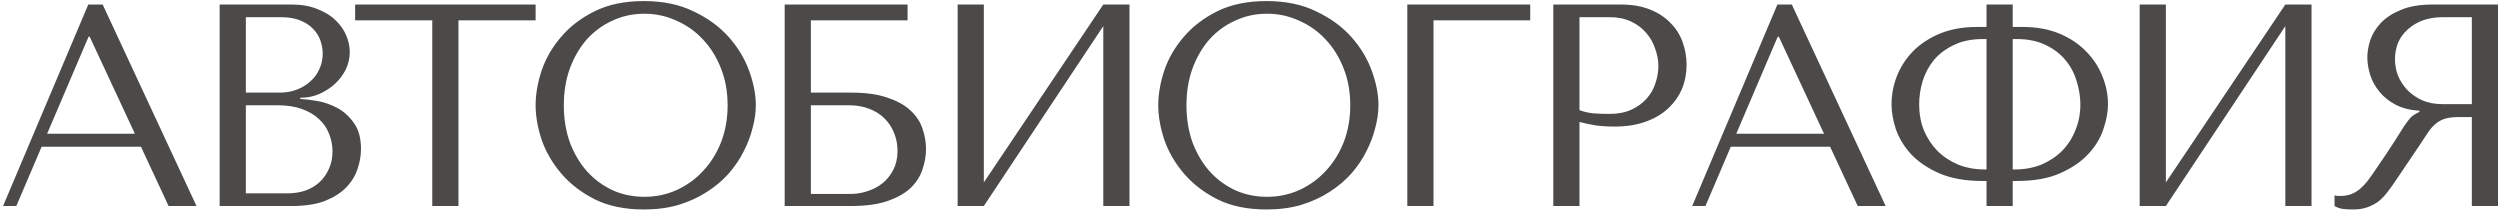 <?xml version="1.0" encoding="UTF-8"?> <svg xmlns="http://www.w3.org/2000/svg" width="449" height="38" viewBox="0 0 449 38" fill="none"><path d="M25.315 26.35H7.479L2.929 37H0.551L15.854 0.811H18.439L35.292 37H30.278L25.315 26.35ZM24.229 24.024L16.112 6.601H15.905L8.461 24.024H24.229ZM39.45 37V0.811H52.375C54.167 0.811 55.718 1.087 57.028 1.638C58.372 2.155 59.458 2.827 60.285 3.654C61.146 4.482 61.784 5.395 62.198 6.394C62.611 7.394 62.818 8.376 62.818 9.341C62.818 10.444 62.577 11.495 62.094 12.495C61.612 13.46 60.957 14.322 60.13 15.08C59.337 15.803 58.406 16.407 57.338 16.889C56.27 17.337 55.132 17.561 53.926 17.561V17.768C54.684 17.803 55.684 17.923 56.924 18.13C58.165 18.337 59.371 18.75 60.543 19.371C61.715 19.991 62.715 20.887 63.542 22.059C64.403 23.231 64.834 24.799 64.834 26.764C64.834 28.004 64.61 29.245 64.162 30.486C63.748 31.692 63.059 32.778 62.094 33.743C61.129 34.708 59.854 35.501 58.269 36.121C56.683 36.707 54.736 37 52.426 37H39.45ZM44.155 34.725H51.651C52.754 34.725 53.788 34.57 54.753 34.26C55.752 33.915 56.614 33.416 57.338 32.761C58.062 32.106 58.63 31.313 59.044 30.383C59.492 29.452 59.716 28.384 59.716 27.177C59.716 26.074 59.509 25.023 59.096 24.024C58.717 23.024 58.113 22.145 57.286 21.387C56.493 20.629 55.477 20.026 54.236 19.578C52.995 19.13 51.53 18.905 49.842 18.905H44.155V34.725ZM44.155 16.631H50.359C51.393 16.631 52.358 16.458 53.254 16.114C54.184 15.769 54.994 15.287 55.684 14.666C56.407 14.046 56.959 13.305 57.338 12.443C57.752 11.582 57.958 10.651 57.958 9.651C57.958 8.859 57.82 8.066 57.545 7.273C57.269 6.481 56.821 5.774 56.2 5.154C55.615 4.533 54.839 4.033 53.874 3.654C52.944 3.275 51.806 3.086 50.462 3.086H44.155V16.631ZM82.341 37H77.636V3.654H63.781V0.811H96.196V3.654H82.341V37ZM96.195 18.905C96.195 16.941 96.557 14.856 97.281 12.65C98.039 10.444 99.211 8.428 100.797 6.601C102.382 4.74 104.398 3.206 106.845 2C109.292 0.794 112.222 0.191 115.634 0.191C119.081 0.191 122.062 0.811 124.578 2.052C127.129 3.258 129.231 4.792 130.885 6.653C132.54 8.514 133.763 10.547 134.556 12.753C135.349 14.925 135.745 16.975 135.745 18.905C135.745 20.181 135.555 21.525 135.176 22.938C134.832 24.351 134.297 25.764 133.574 27.177C132.884 28.556 131.988 29.883 130.885 31.158C129.782 32.399 128.473 33.502 126.956 34.467C125.474 35.432 123.785 36.207 121.89 36.793C120.029 37.345 117.943 37.62 115.634 37.62C112.222 37.62 109.292 37.017 106.845 35.811C104.398 34.57 102.382 33.019 100.797 31.158C99.211 29.297 98.039 27.281 97.281 25.109C96.557 22.904 96.195 20.836 96.195 18.905ZM101.262 18.905C101.262 21.318 101.624 23.541 102.348 25.575C103.106 27.574 104.123 29.297 105.398 30.744C106.708 32.192 108.241 33.329 109.999 34.157C111.757 34.949 113.67 35.346 115.738 35.346C117.771 35.346 119.684 34.949 121.476 34.157C123.303 33.329 124.888 32.192 126.232 30.744C127.611 29.297 128.697 27.574 129.489 25.575C130.282 23.541 130.679 21.318 130.679 18.905C130.679 16.493 130.282 14.287 129.489 12.288C128.697 10.255 127.611 8.514 126.232 7.066C124.888 5.619 123.303 4.499 121.476 3.706C119.684 2.879 117.771 2.465 115.738 2.465C113.67 2.465 111.757 2.879 109.999 3.706C108.241 4.499 106.708 5.619 105.398 7.066C104.123 8.514 103.106 10.255 102.348 12.288C101.624 14.287 101.262 16.493 101.262 18.905ZM145.632 3.654V16.631H152.818C155.506 16.631 157.712 16.941 159.435 17.561C161.193 18.147 162.571 18.923 163.571 19.888C164.605 20.853 165.311 21.939 165.691 23.145C166.104 24.351 166.311 25.557 166.311 26.764C166.311 27.97 166.104 29.176 165.691 30.383C165.311 31.589 164.622 32.692 163.623 33.691C162.623 34.656 161.245 35.449 159.487 36.069C157.763 36.69 155.54 37 152.818 37H140.927V0.811H163.002V3.654H145.632ZM145.632 34.829H152.766C153.834 34.829 154.868 34.656 155.868 34.312C156.902 33.967 157.798 33.484 158.556 32.864C159.349 32.209 159.987 31.399 160.469 30.434C160.952 29.469 161.193 28.366 161.193 27.126C161.193 25.954 160.986 24.868 160.572 23.869C160.159 22.835 159.573 21.956 158.815 21.232C158.091 20.508 157.178 19.939 156.075 19.526C155.006 19.112 153.8 18.905 152.456 18.905H145.632V34.829ZM176.697 32.761L198.152 0.811H202.857V37H198.152V4.688L176.697 37H171.993V0.811H176.697V32.761ZM208.022 18.905C208.022 16.941 208.384 14.856 209.108 12.65C209.866 10.444 211.038 8.428 212.623 6.601C214.209 4.74 216.225 3.206 218.672 2C221.119 0.794 224.049 0.191 227.461 0.191C230.907 0.191 233.889 0.811 236.405 2.052C238.955 3.258 241.058 4.792 242.712 6.653C244.366 8.514 245.59 10.547 246.383 12.753C247.175 14.925 247.572 16.975 247.572 18.905C247.572 20.181 247.382 21.525 247.003 22.938C246.658 24.351 246.124 25.764 245.4 27.177C244.711 28.556 243.815 29.883 242.712 31.158C241.609 32.399 240.299 33.502 238.783 34.467C237.301 35.432 235.612 36.207 233.716 36.793C231.855 37.345 229.77 37.62 227.461 37.62C224.049 37.62 221.119 37.017 218.672 35.811C216.225 34.57 214.209 33.019 212.623 31.158C211.038 29.297 209.866 27.281 209.108 25.109C208.384 22.904 208.022 20.836 208.022 18.905ZM213.089 18.905C213.089 21.318 213.45 23.541 214.174 25.575C214.933 27.574 215.949 29.297 217.224 30.744C218.534 32.192 220.068 33.329 221.826 34.157C223.583 34.949 225.496 35.346 227.564 35.346C229.598 35.346 231.511 34.949 233.303 34.157C235.129 33.329 236.715 32.192 238.059 30.744C239.438 29.297 240.523 27.574 241.316 25.575C242.109 23.541 242.505 21.318 242.505 18.905C242.505 16.493 242.109 14.287 241.316 12.288C240.523 10.255 239.438 8.514 238.059 7.066C236.715 5.619 235.129 4.499 233.303 3.706C231.511 2.879 229.598 2.465 227.564 2.465C225.496 2.465 223.583 2.879 221.826 3.706C220.068 4.499 218.534 5.619 217.224 7.066C215.949 8.514 214.933 10.255 214.174 12.288C213.45 14.287 213.089 16.493 213.089 18.905ZM252.754 0.811H274.829V3.654H257.458V37H252.754V0.811ZM283.677 21.904V37H278.972V0.811H291.07C293.069 0.811 294.809 1.104 296.292 1.69C297.774 2.276 298.997 3.068 299.962 4.068C300.962 5.033 301.703 6.188 302.185 7.532C302.668 8.841 302.909 10.22 302.909 11.668C302.909 13.184 302.633 14.614 302.082 15.959C301.53 17.268 300.703 18.44 299.6 19.474C298.532 20.474 297.188 21.266 295.568 21.852C293.948 22.438 292.087 22.731 289.984 22.731C288.744 22.731 287.606 22.662 286.572 22.524C285.538 22.352 284.573 22.145 283.677 21.904ZM283.677 3.086V19.784C284.401 20.06 285.211 20.25 286.107 20.353C287.003 20.422 287.985 20.456 289.054 20.456C290.605 20.456 291.932 20.198 293.034 19.681C294.137 19.164 295.051 18.492 295.775 17.665C296.498 16.837 297.015 15.924 297.325 14.925C297.67 13.891 297.842 12.874 297.842 11.874C297.842 10.841 297.653 9.806 297.274 8.773C296.929 7.704 296.395 6.756 295.671 5.929C294.947 5.067 294.034 4.378 292.931 3.861C291.828 3.344 290.553 3.086 289.105 3.086H283.677ZM328.685 26.35H310.849L306.299 37H303.921L319.224 0.811H321.809L338.663 37H333.648L328.685 26.35ZM327.599 24.024L319.482 6.601H319.276L311.831 24.024H327.599ZM356.779 0.811H361.484V4.843H363.293C365.774 4.843 367.963 5.24 369.859 6.032C371.754 6.825 373.34 7.876 374.615 9.186C375.925 10.496 376.907 11.978 377.562 13.632C378.251 15.287 378.596 16.993 378.596 18.75C378.596 20.095 378.32 21.577 377.769 23.197C377.252 24.782 376.355 26.264 375.08 27.642C373.805 29.021 372.116 30.176 370.014 31.106C367.946 32.037 365.344 32.502 362.207 32.502H361.484V37H356.779V32.502H356.107C352.97 32.502 350.351 32.037 348.249 31.106C346.146 30.176 344.457 29.021 343.182 27.642C341.941 26.264 341.045 24.782 340.494 23.197C339.977 21.577 339.718 20.095 339.718 18.75C339.718 16.993 340.046 15.287 340.701 13.632C341.355 11.978 342.321 10.496 343.596 9.186C344.905 7.876 346.508 6.825 348.404 6.032C350.334 5.24 352.54 4.843 355.021 4.843H356.779V0.811ZM356.779 30.434V7.015H356.107C354.073 7.015 352.333 7.377 350.885 8.1C349.438 8.79 348.249 9.686 347.318 10.789C346.422 11.892 345.75 13.15 345.302 14.563C344.888 15.976 344.681 17.372 344.681 18.75C344.681 20.405 344.957 21.939 345.509 23.352C346.095 24.765 346.904 26.005 347.938 27.074C348.972 28.108 350.213 28.935 351.661 29.555C353.108 30.141 354.711 30.434 356.469 30.434H356.779ZM361.484 30.434H361.845C363.603 30.434 365.206 30.141 366.653 29.555C368.101 28.935 369.342 28.108 370.376 27.074C371.41 26.005 372.202 24.765 372.754 23.352C373.34 21.939 373.633 20.405 373.633 18.75C373.633 17.372 373.409 15.976 372.961 14.563C372.547 13.15 371.875 11.892 370.944 10.789C370.048 9.686 368.876 8.79 367.429 8.1C365.981 7.377 364.241 7.015 362.207 7.015H361.484V30.434ZM388.991 32.761L410.446 0.811H415.15V37H410.446V4.688L388.991 37H384.286V0.811H388.991V32.761ZM448.647 0.811V37H443.942V21.025H441.667C440.702 21.025 439.892 21.111 439.238 21.284C438.617 21.456 438.048 21.749 437.531 22.163C437.014 22.576 436.532 23.11 436.084 23.765C435.636 24.42 435.102 25.23 434.481 26.195L430.397 32.244C429.88 33.036 429.363 33.76 428.846 34.415C428.364 35.07 427.829 35.639 427.243 36.121C426.658 36.569 425.985 36.931 425.227 37.207C424.503 37.483 423.625 37.62 422.591 37.62C421.832 37.62 421.212 37.586 420.729 37.517C420.247 37.448 419.764 37.276 419.282 37V35.087C419.454 35.122 419.626 35.156 419.799 35.191C419.971 35.191 420.143 35.191 420.316 35.191C421.04 35.191 421.677 35.087 422.229 34.88C422.78 34.674 423.297 34.381 423.78 34.002C424.262 33.588 424.727 33.105 425.175 32.554C425.624 31.968 426.089 31.313 426.571 30.589C428.019 28.487 429.139 26.815 429.932 25.575C430.724 24.299 431.345 23.317 431.793 22.628C432.275 21.939 432.655 21.439 432.93 21.128C433.24 20.818 433.602 20.56 434.016 20.353L434.533 20.095V19.888C432.879 19.784 431.448 19.422 430.242 18.802C429.07 18.182 428.105 17.406 427.347 16.476C426.589 15.545 426.037 14.546 425.692 13.477C425.348 12.374 425.175 11.306 425.175 10.272C425.175 9.341 425.348 8.324 425.692 7.222C426.072 6.119 426.692 5.102 427.554 4.171C428.45 3.206 429.656 2.414 431.173 1.793C432.689 1.138 434.602 0.811 436.911 0.811H448.647ZM443.942 3.086H438.721C437.411 3.086 436.222 3.275 435.153 3.654C434.119 4.033 433.223 4.568 432.465 5.257C431.707 5.912 431.121 6.705 430.707 7.635C430.328 8.566 430.139 9.582 430.139 10.685C430.139 11.616 430.311 12.564 430.656 13.529C431.035 14.459 431.586 15.321 432.31 16.114C433.034 16.872 433.913 17.492 434.947 17.975C436.015 18.457 437.238 18.699 438.617 18.699H443.942V3.086Z" fill="#4C4949"></path></svg> 